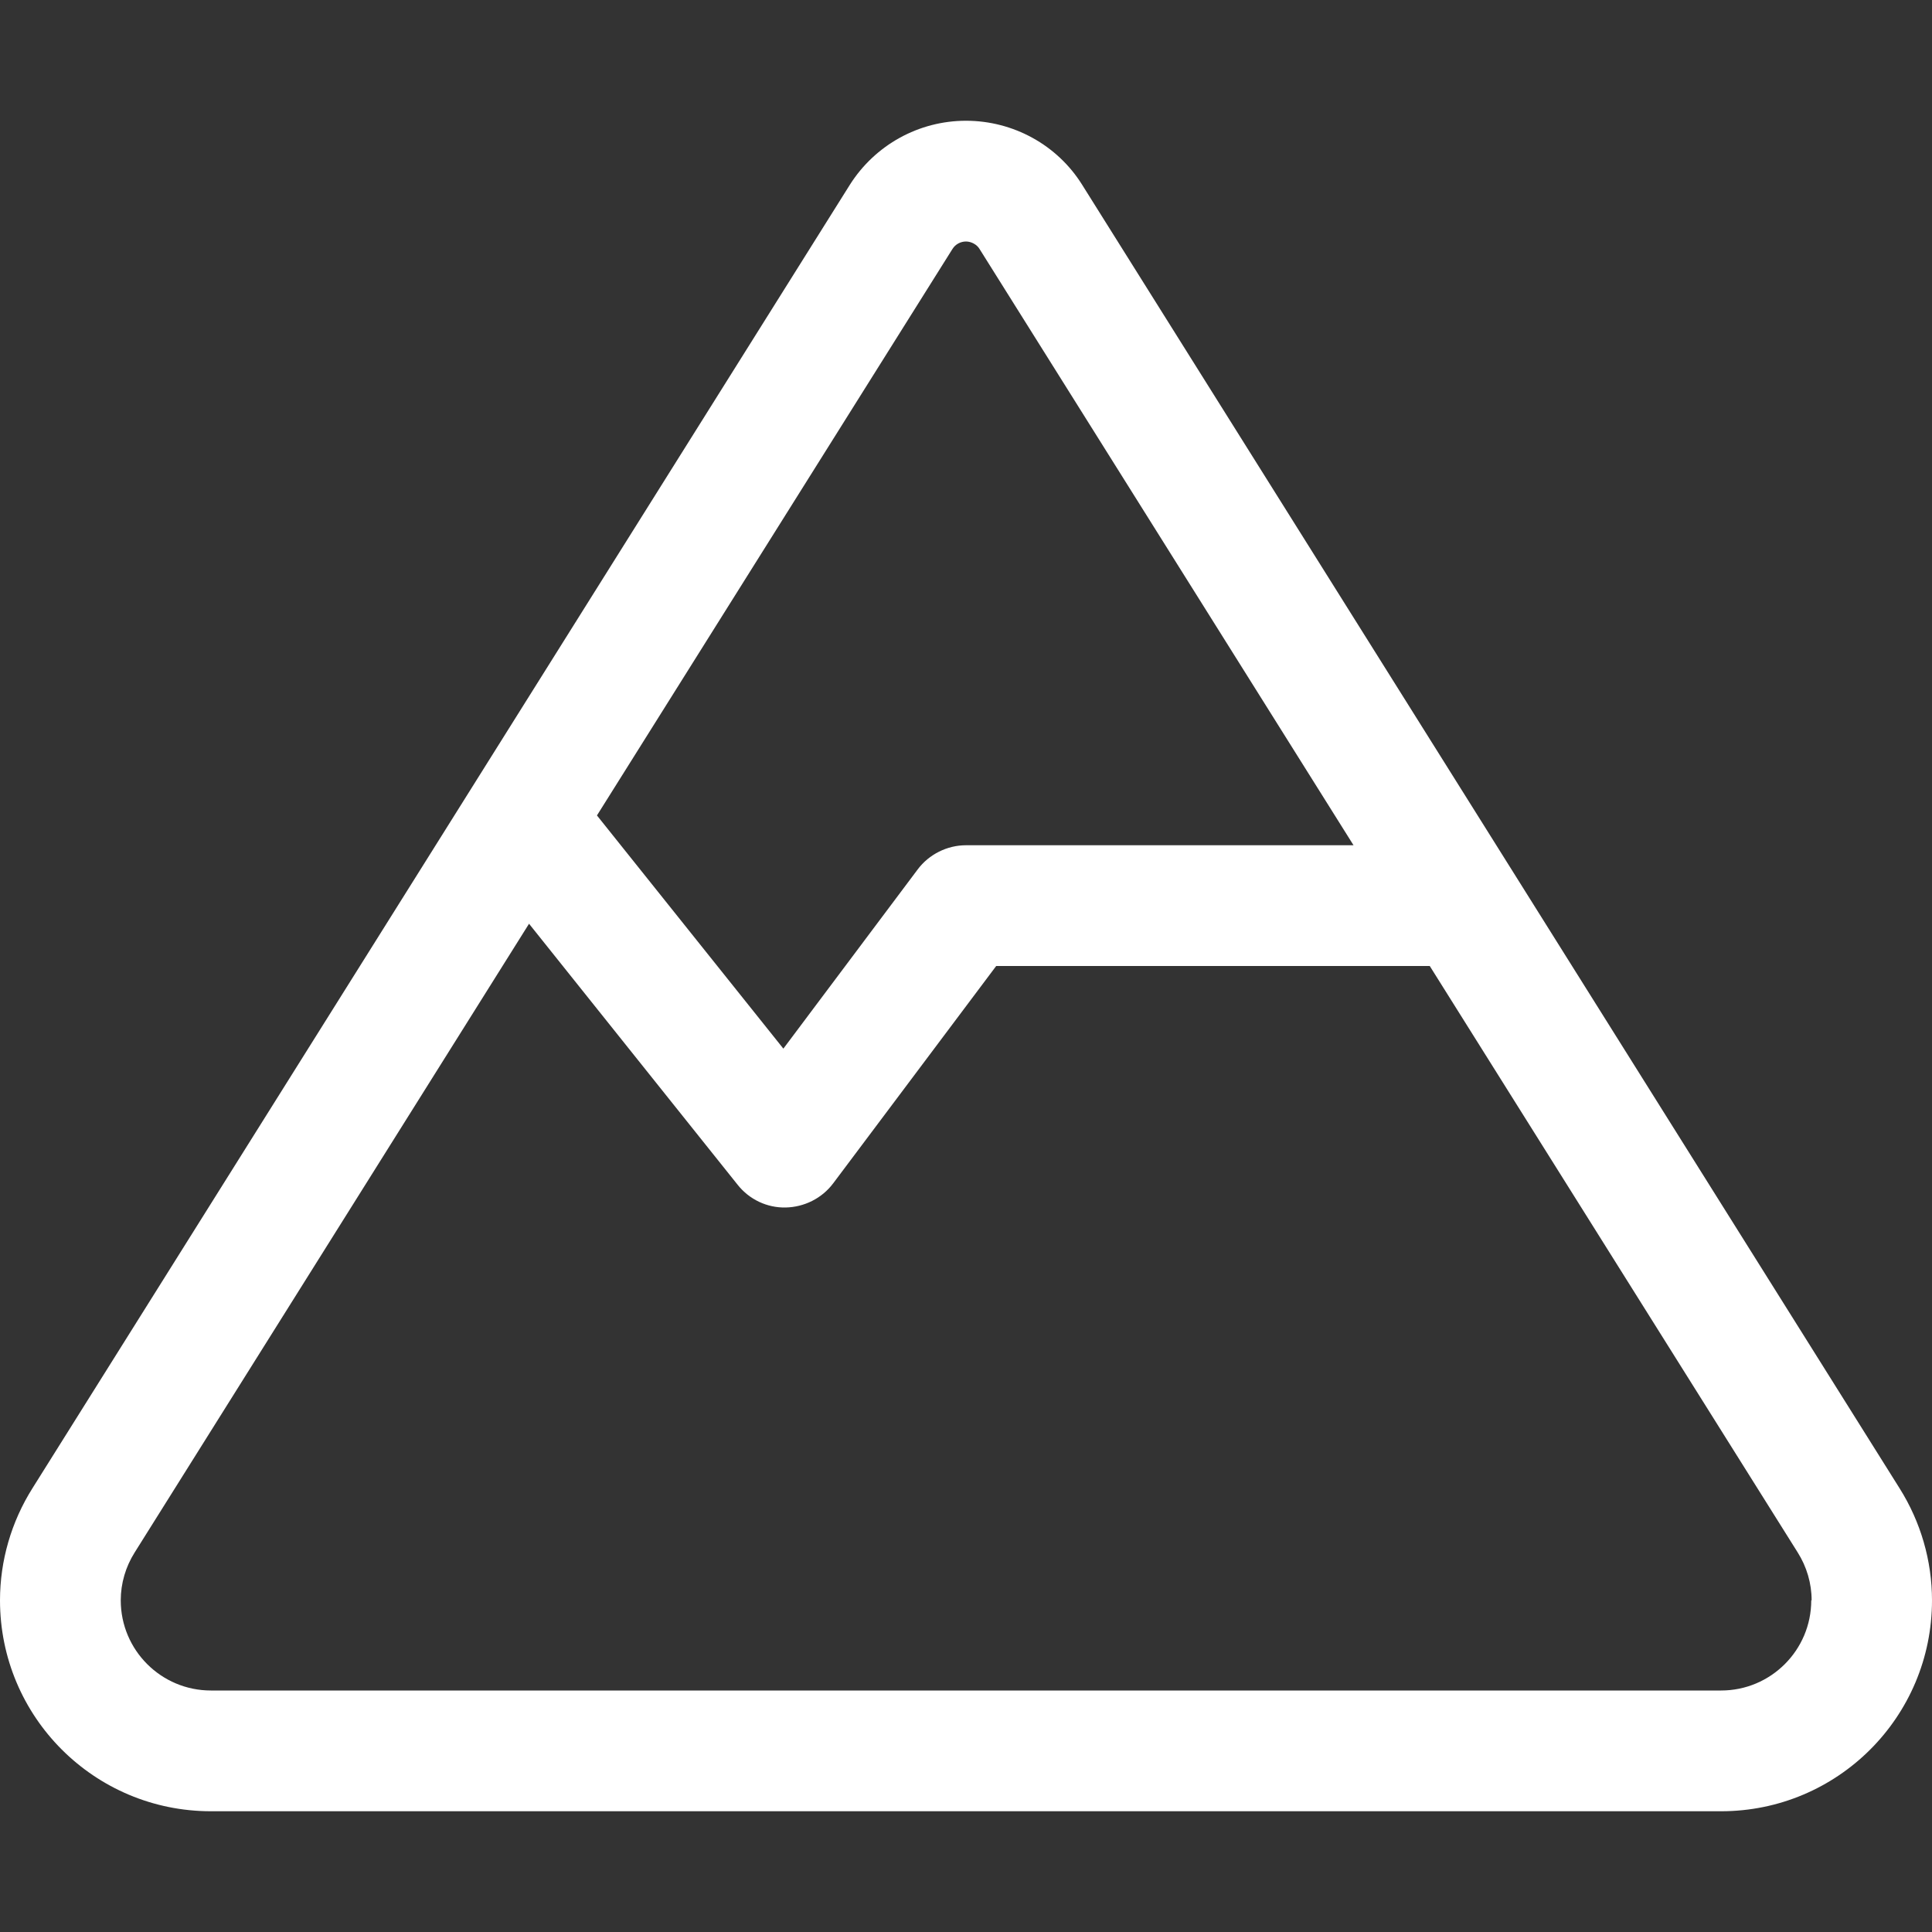 <svg width="512" height="512" viewBox="0 0 512 512" fill="none" xmlns="http://www.w3.org/2000/svg">
<rect x="0" y="0" width="512" height="512" fill="#333333" stroke="none"/>
<path d="M480 424.1C480 437.3 469.3 448 456.1 448H55.9C42.7 448 32 437.3 32 424.1C32 419.6 33.3 415.2 35.7 411.4L140.2 244.8L195.5 314C198.6 317.9 203.3 320.1 208.2 320C213.1 319.9 217.8 317.6 220.8 313.6L264 256H378.9L476.4 411.4C478.8 415.2 480.1 419.6 480.1 424.1H480ZM358.8 224H256C251 224 246.2 226.4 243.2 230.4L207.6 277.9L158.2 216.1L252.4 66C253.2 64.7 254.6 64 256 64C257.4 64 258.9 64.8 259.6 66L358.7 224H358.8ZM55.9 480H456.1C487 480 512 455 512 424.1C512 413.6 509 403.3 503.4 394.4L286.8 49C280.2 38.4 268.5 32 256 32C243.5 32 231.9 38.4 225.2 49L8.6 394.4C3 403.3 0 413.6 0 424.1C0 455 25 480 55.9 480Z" fill="white"/>
</svg>
